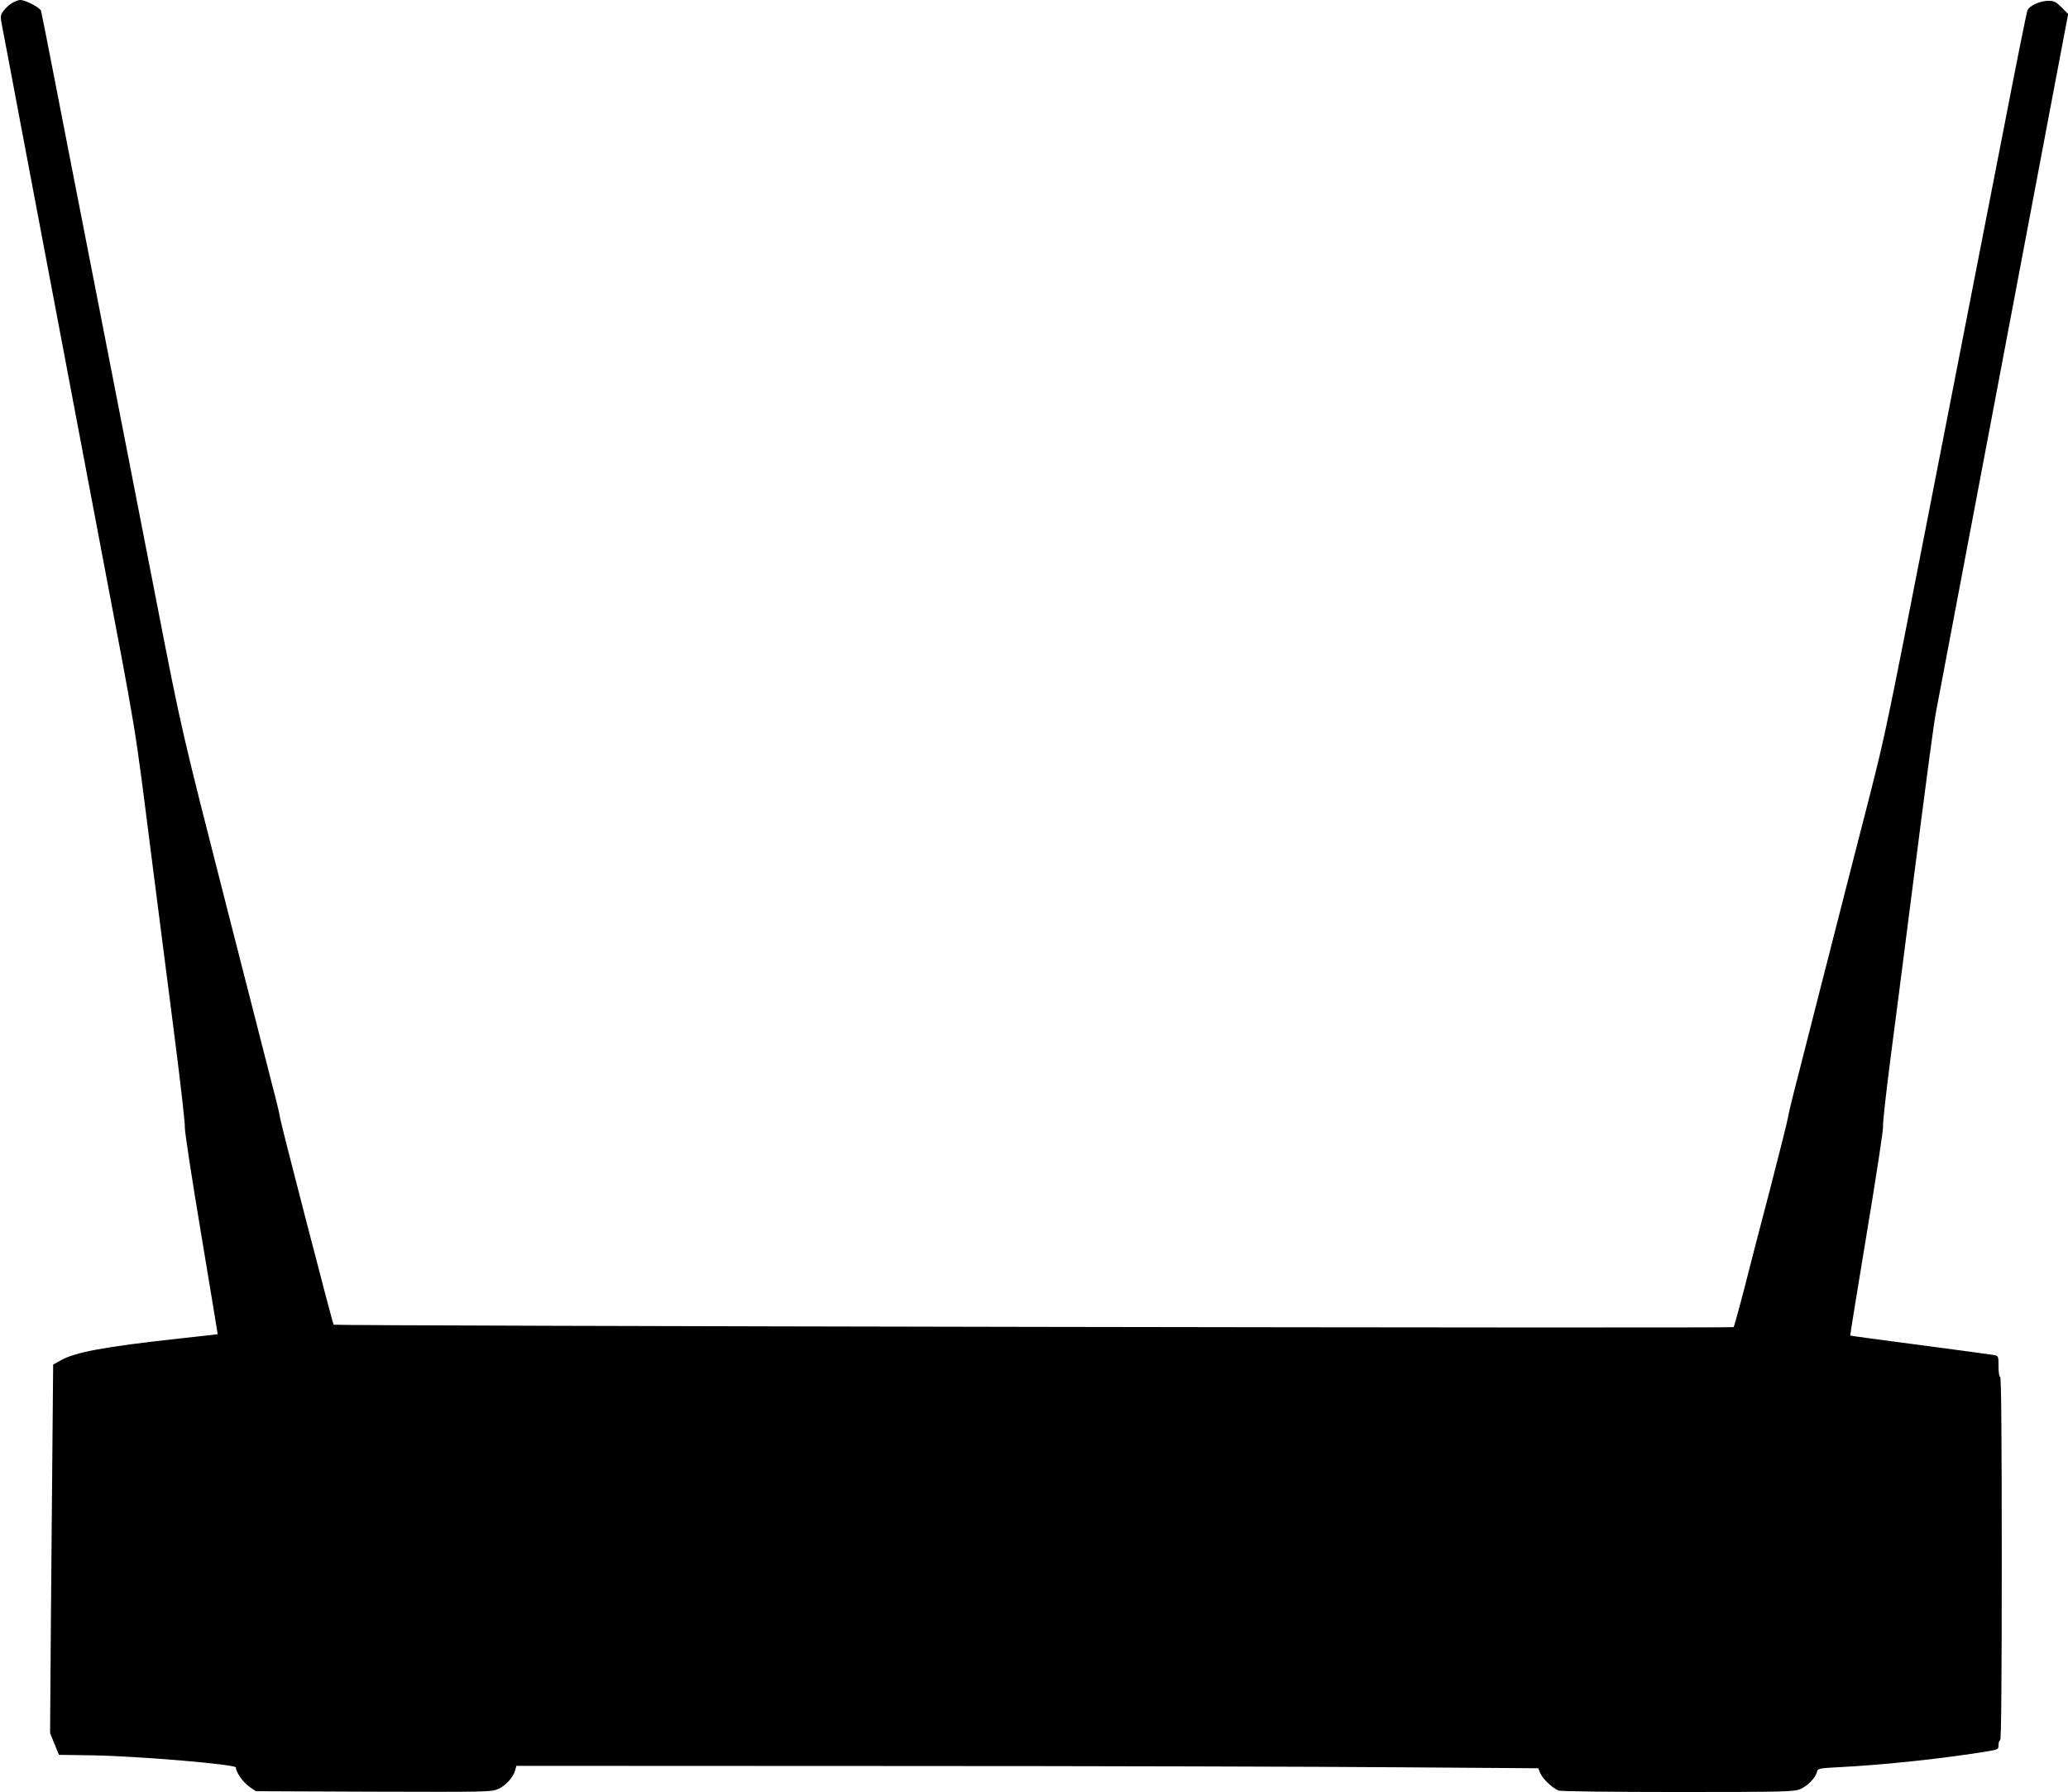  <svg version="1.0" xmlns="http://www.w3.org/2000/svg"
 width="1280pt" height="1109pt" viewBox="0 0 1280 1109"
 preserveAspectRatio="xMidYMid meet"><g transform="translate(0,1109) scale(0.1,-0.1)"
fill="#000000" stroke="none">
<path d="M74 11071 c-17 -10 -41 -33 -53 -49 -20 -29 -20 -32 -6 -104 8 -40
60 -314 115 -608 56 -294 128 -674 160 -845 32 -170 104 -551 160 -845 56
-294 128 -674 160 -845 248 -1308 216 -1112 330 -2005 39 -305 102 -797 140
-1092 38 -296 67 -550 64 -565 -2 -16 42 -309 100 -653 57 -344 104 -626 103
-627 -1 0 -110 -13 -242 -27 -462 -51 -638 -84 -728 -134 l-48 -27 -4 -445
c-2 -245 -7 -758 -10 -1140 l-5 -695 27 -67 28 -68 210 -3 c283 -5 885 -56
885 -75 0 -29 45 -93 83 -119 l40 -28 729 -3 c698 -2 731 -2 772 17 46 20 93
72 105 116 l7 27 2309 -1 c1271 0 2694 -4 3163 -8 l853 -6 13 -31 c15 -35 75
-92 113 -107 14 -5 321 -9 741 -9 674 0 719 2 757 19 45 20 92 69 101 105 5
22 11 23 142 30 265 13 650 54 915 98 64 11 67 12 67 39 0 16 5 29 10 29 7 0
10 382 10 1125 0 743 -3 1125 -10 1125 -6 0 -10 28 -10 64 0 62 -1 65 -27 70
-16 3 -221 31 -458 62 -236 31 -431 57 -433 59 -1 1 45 287 103 636 58 349
103 644 100 656 -3 12 17 194 44 405 28 211 82 633 121 938 119 928 149 1152
165 1235 14 72 108 568 215 1135 21 113 134 707 250 1320 116 613 227 1198
246 1300 19 102 51 268 70 369 l35 184 -40 41 c-36 35 -47 41 -84 41 -51 -1
-116 -30 -128 -59 -5 -12 -63 -300 -129 -641 -146 -749 -164 -839 -330 -1690
-72 -368 -149 -760 -170 -870 -236 -1207 -252 -1284 -345 -1650 -110 -427
-200 -781 -311 -1215 -41 -162 -102 -398 -134 -525 -33 -126 -62 -246 -64
-265 -3 -19 -52 -215 -109 -435 -58 -220 -131 -501 -162 -625 -32 -124 -61
-229 -65 -233 -7 -8 -8657 7 -8665 15 -6 6 -326 1241 -331 1277 -2 20 -24 113
-49 206 -24 94 -80 312 -124 485 -44 173 -112 439 -151 590 -288 1128 -284
1108 -440 1910 -178 912 -189 971 -360 1845 -163 835 -192 981 -280 1435 -39
201 -73 373 -76 383 -6 20 -96 67 -129 67 -11 0 -34 -9 -51 -19z"/>
</g>
</svg>
